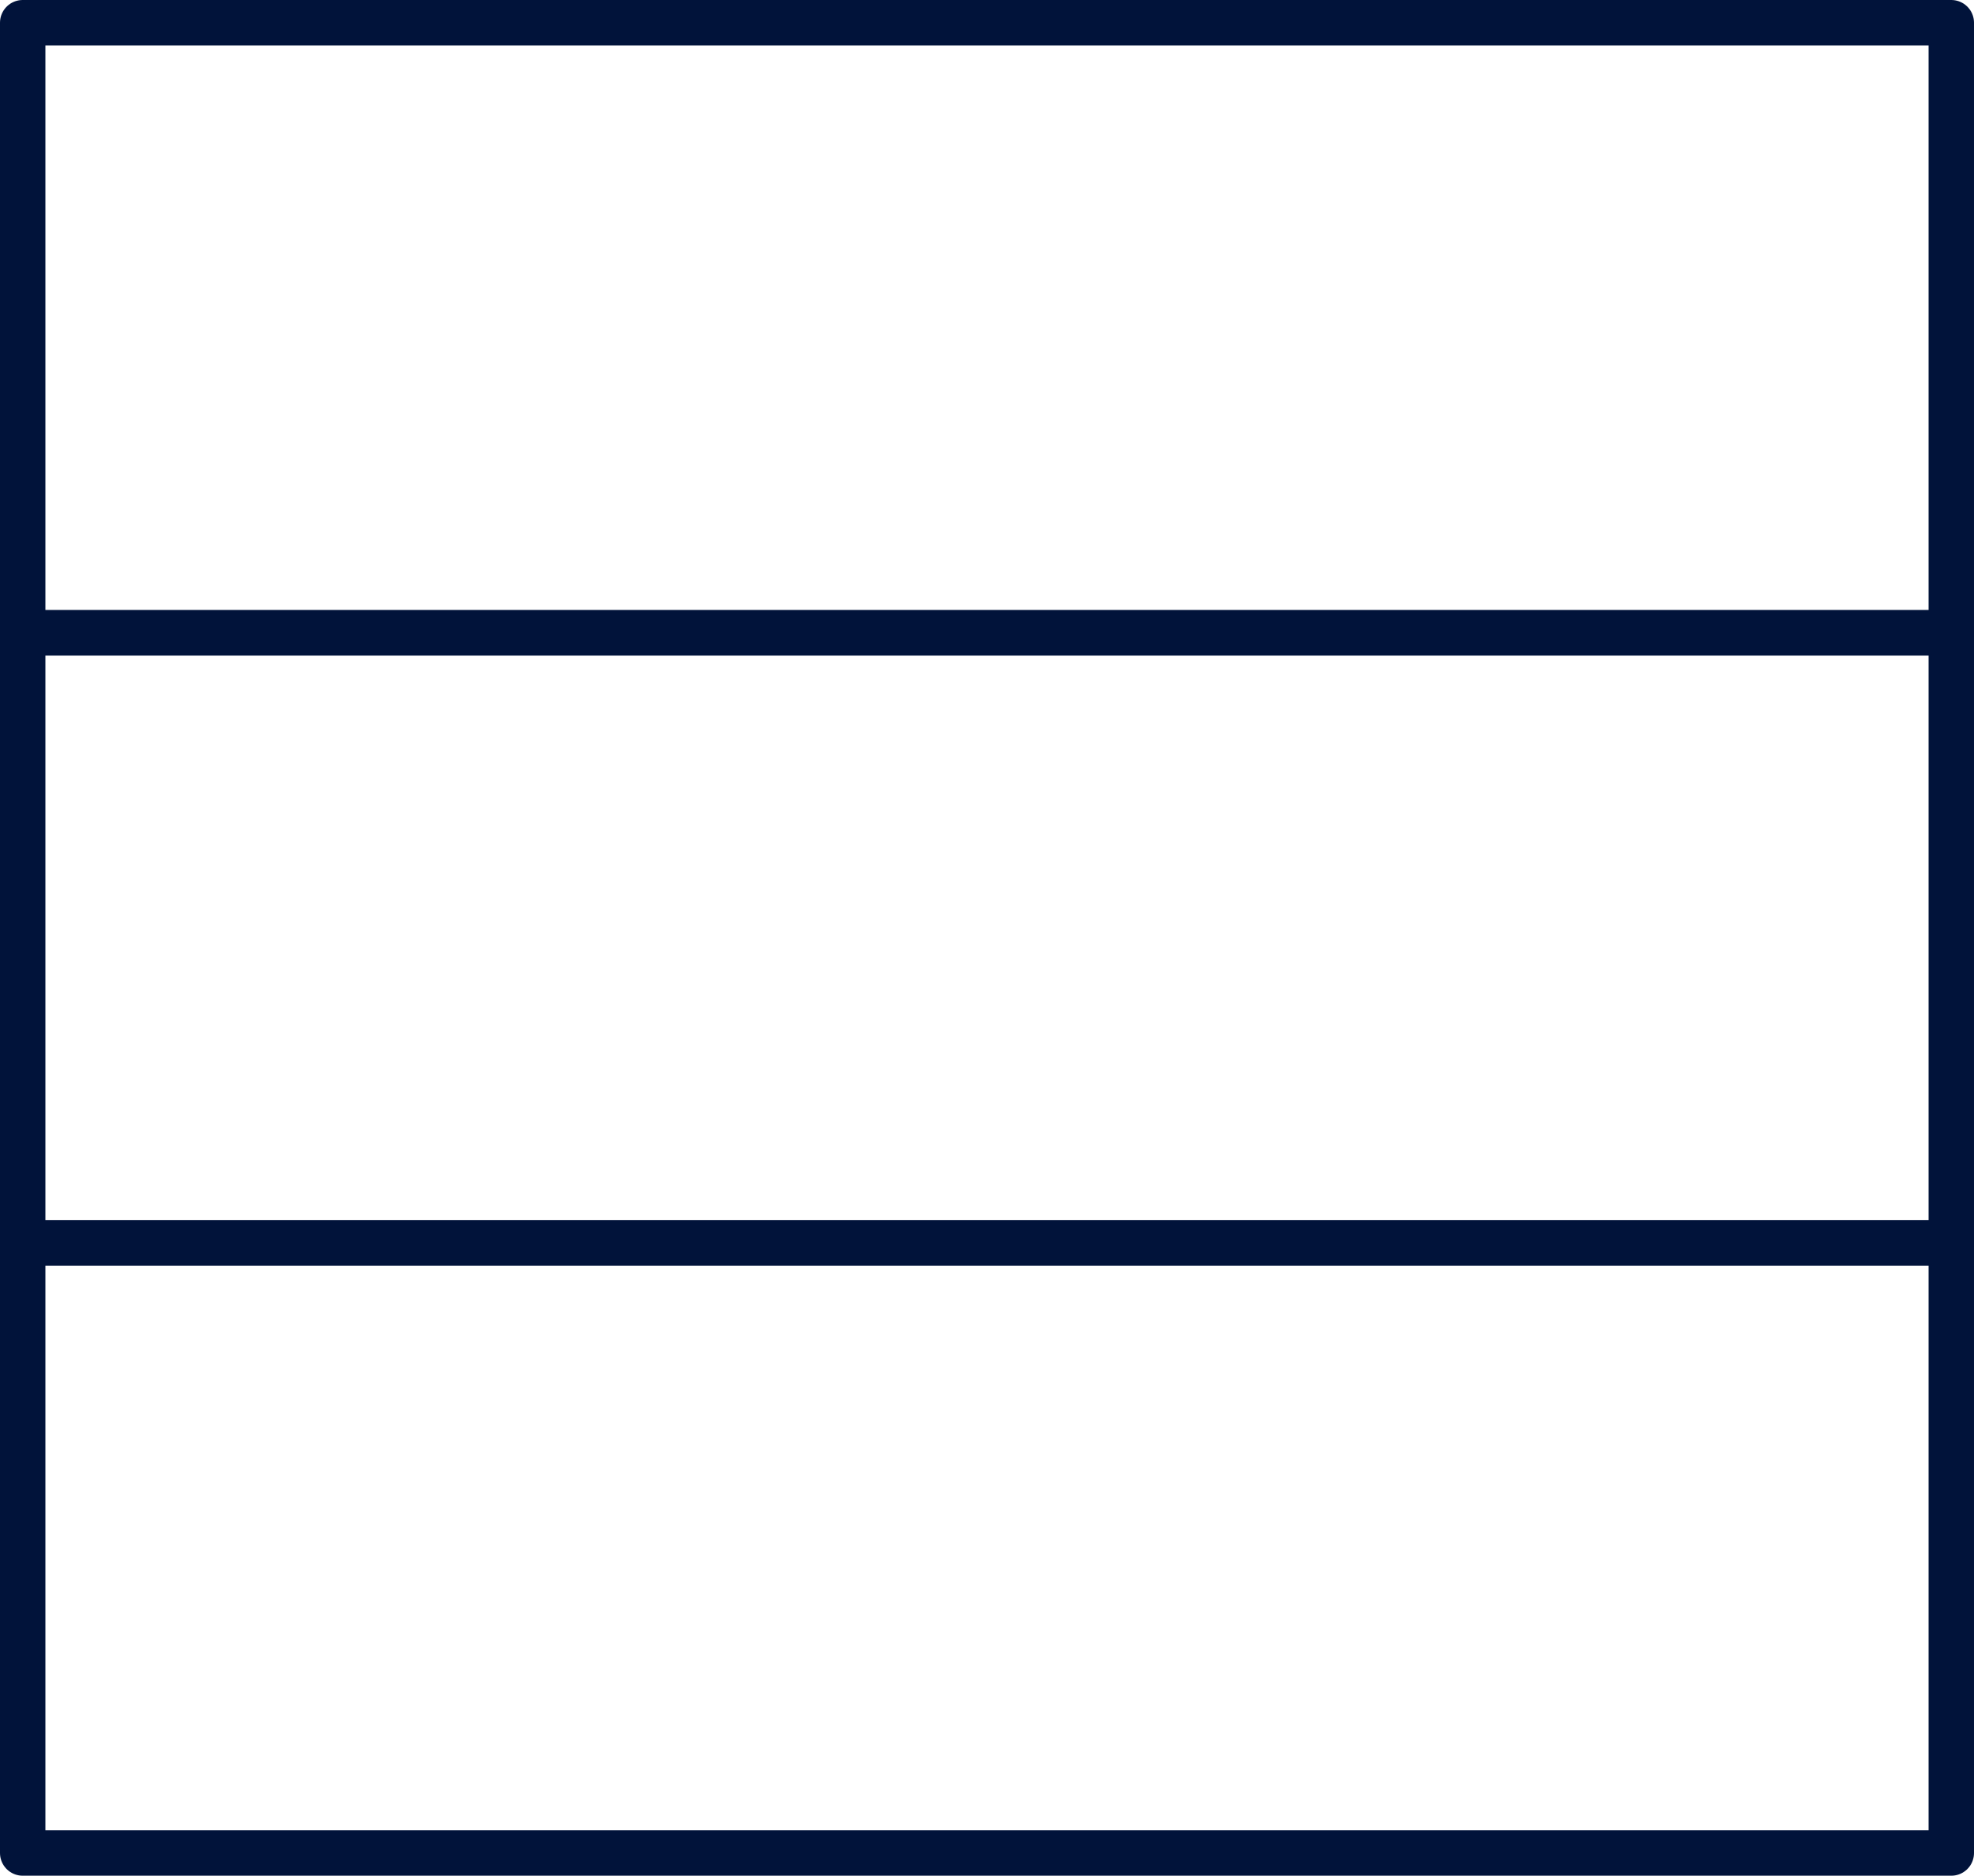 <?xml version="1.0" encoding="UTF-8"?>
<svg id="Layer_2" xmlns="http://www.w3.org/2000/svg" viewBox="0 0 43.476 41.313">
  <defs>
    <style>
      .cls-1 {
        fill: none;
        stroke: #01133a;
        stroke-linecap: round;
        stroke-linejoin: round;
      }
    </style>
  </defs>
  <g id="Layer_1-2" data-name="Layer_1">
    <g>
      <rect class="cls-1" x=".5" y=".5" width="42.476" height="13.438"/>
      <rect class="cls-1" x=".5" y="13.938" width="42.476" height="13.438"/>
      <rect class="cls-1" x=".5" y="27.375" width="42.476" height="13.438"/>
    </g>
  </g>
</svg>